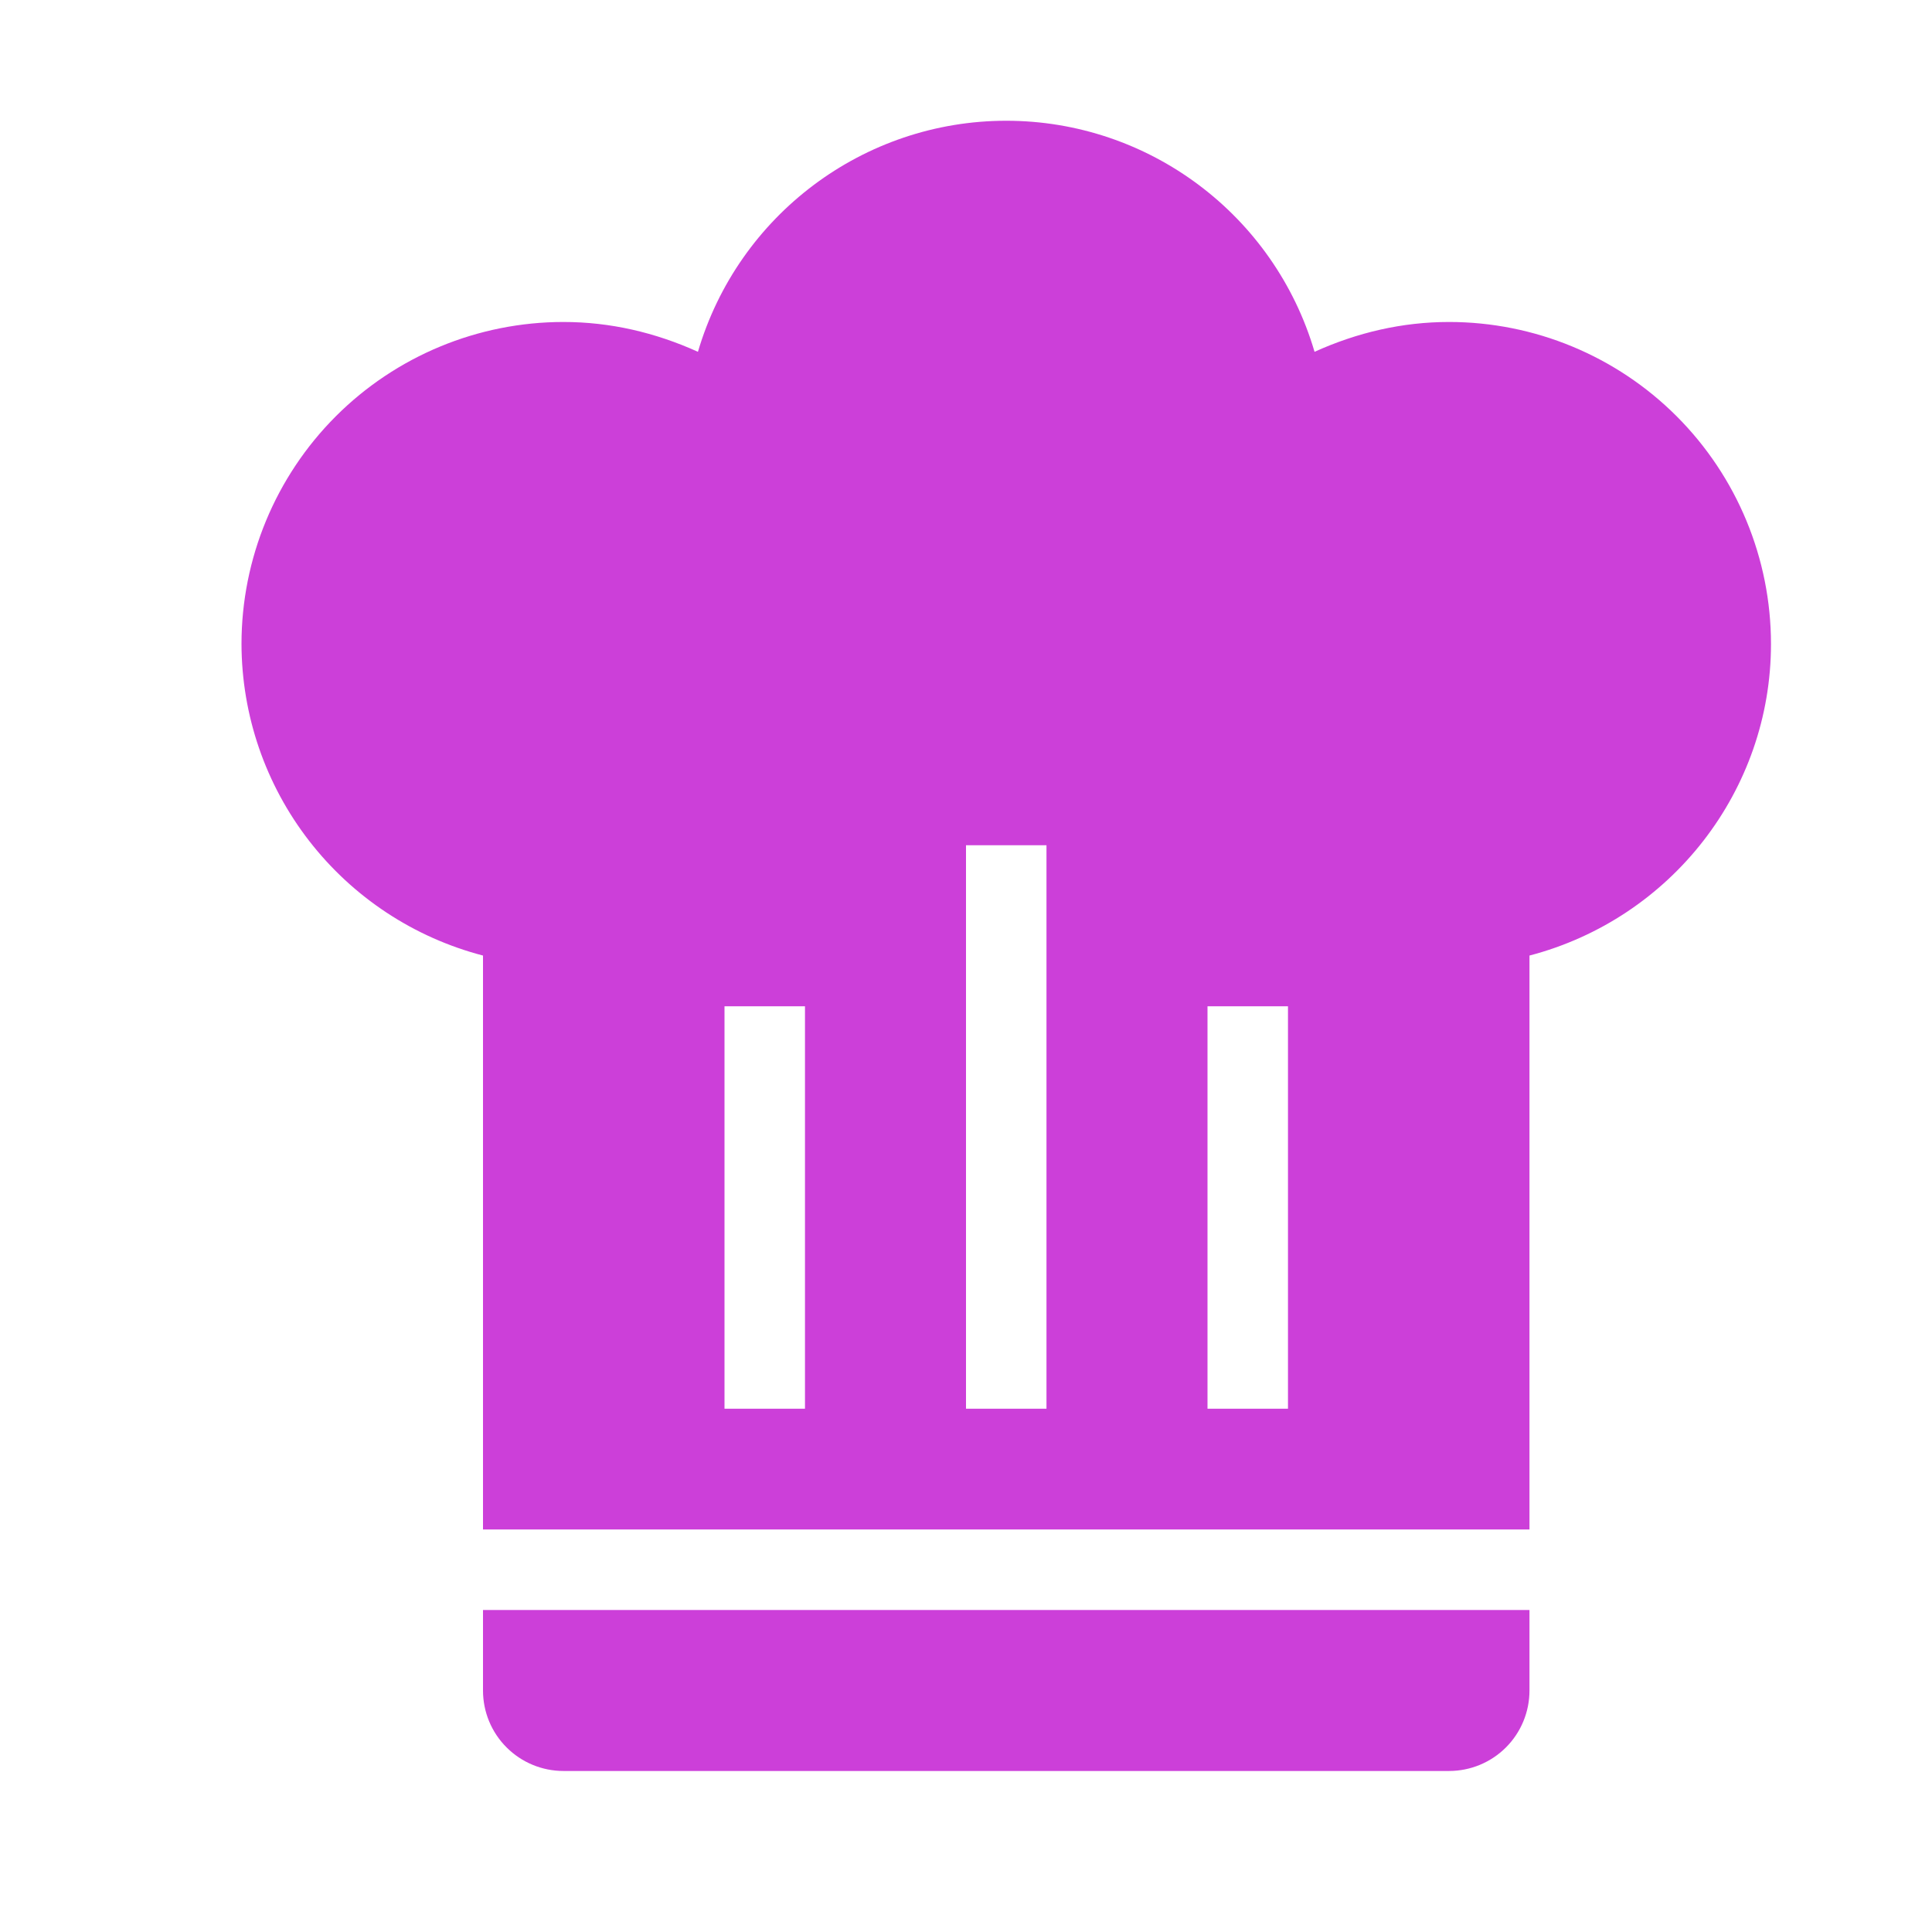 <svg width="32" height="32" viewBox="0 0 32 32" fill="none" xmlns="http://www.w3.org/2000/svg">
<path d="M16.667 2C14.307 2 12.227 3.56 11.56 5.827C10.853 5.507 10.107 5.333 9.333 5.333C7.919 5.333 6.562 5.895 5.562 6.895C4.562 7.896 4 9.252 4 10.667C4.003 11.848 4.397 12.995 5.121 13.928C5.845 14.862 6.857 15.529 8 15.827V25.333H25.333V15.827C27.68 15.213 29.333 13.093 29.333 10.667C29.333 9.252 28.771 7.896 27.771 6.895C26.771 5.895 25.415 5.333 24 5.333C23.227 5.333 22.48 5.507 21.773 5.827C21.107 3.56 19.027 2 16.667 2ZM16 14H17.333V23.333H16V14ZM12 16.667H13.333V23.333H12V16.667ZM20 16.667H21.333V23.333H20V16.667ZM8 26.667V28C8 28.354 8.14 28.693 8.391 28.943C8.641 29.193 8.98 29.333 9.333 29.333H24C24.354 29.333 24.693 29.193 24.943 28.943C25.193 28.693 25.333 28.354 25.333 28V26.667H8Z" fill="#CC3FD9"/>
</svg>
